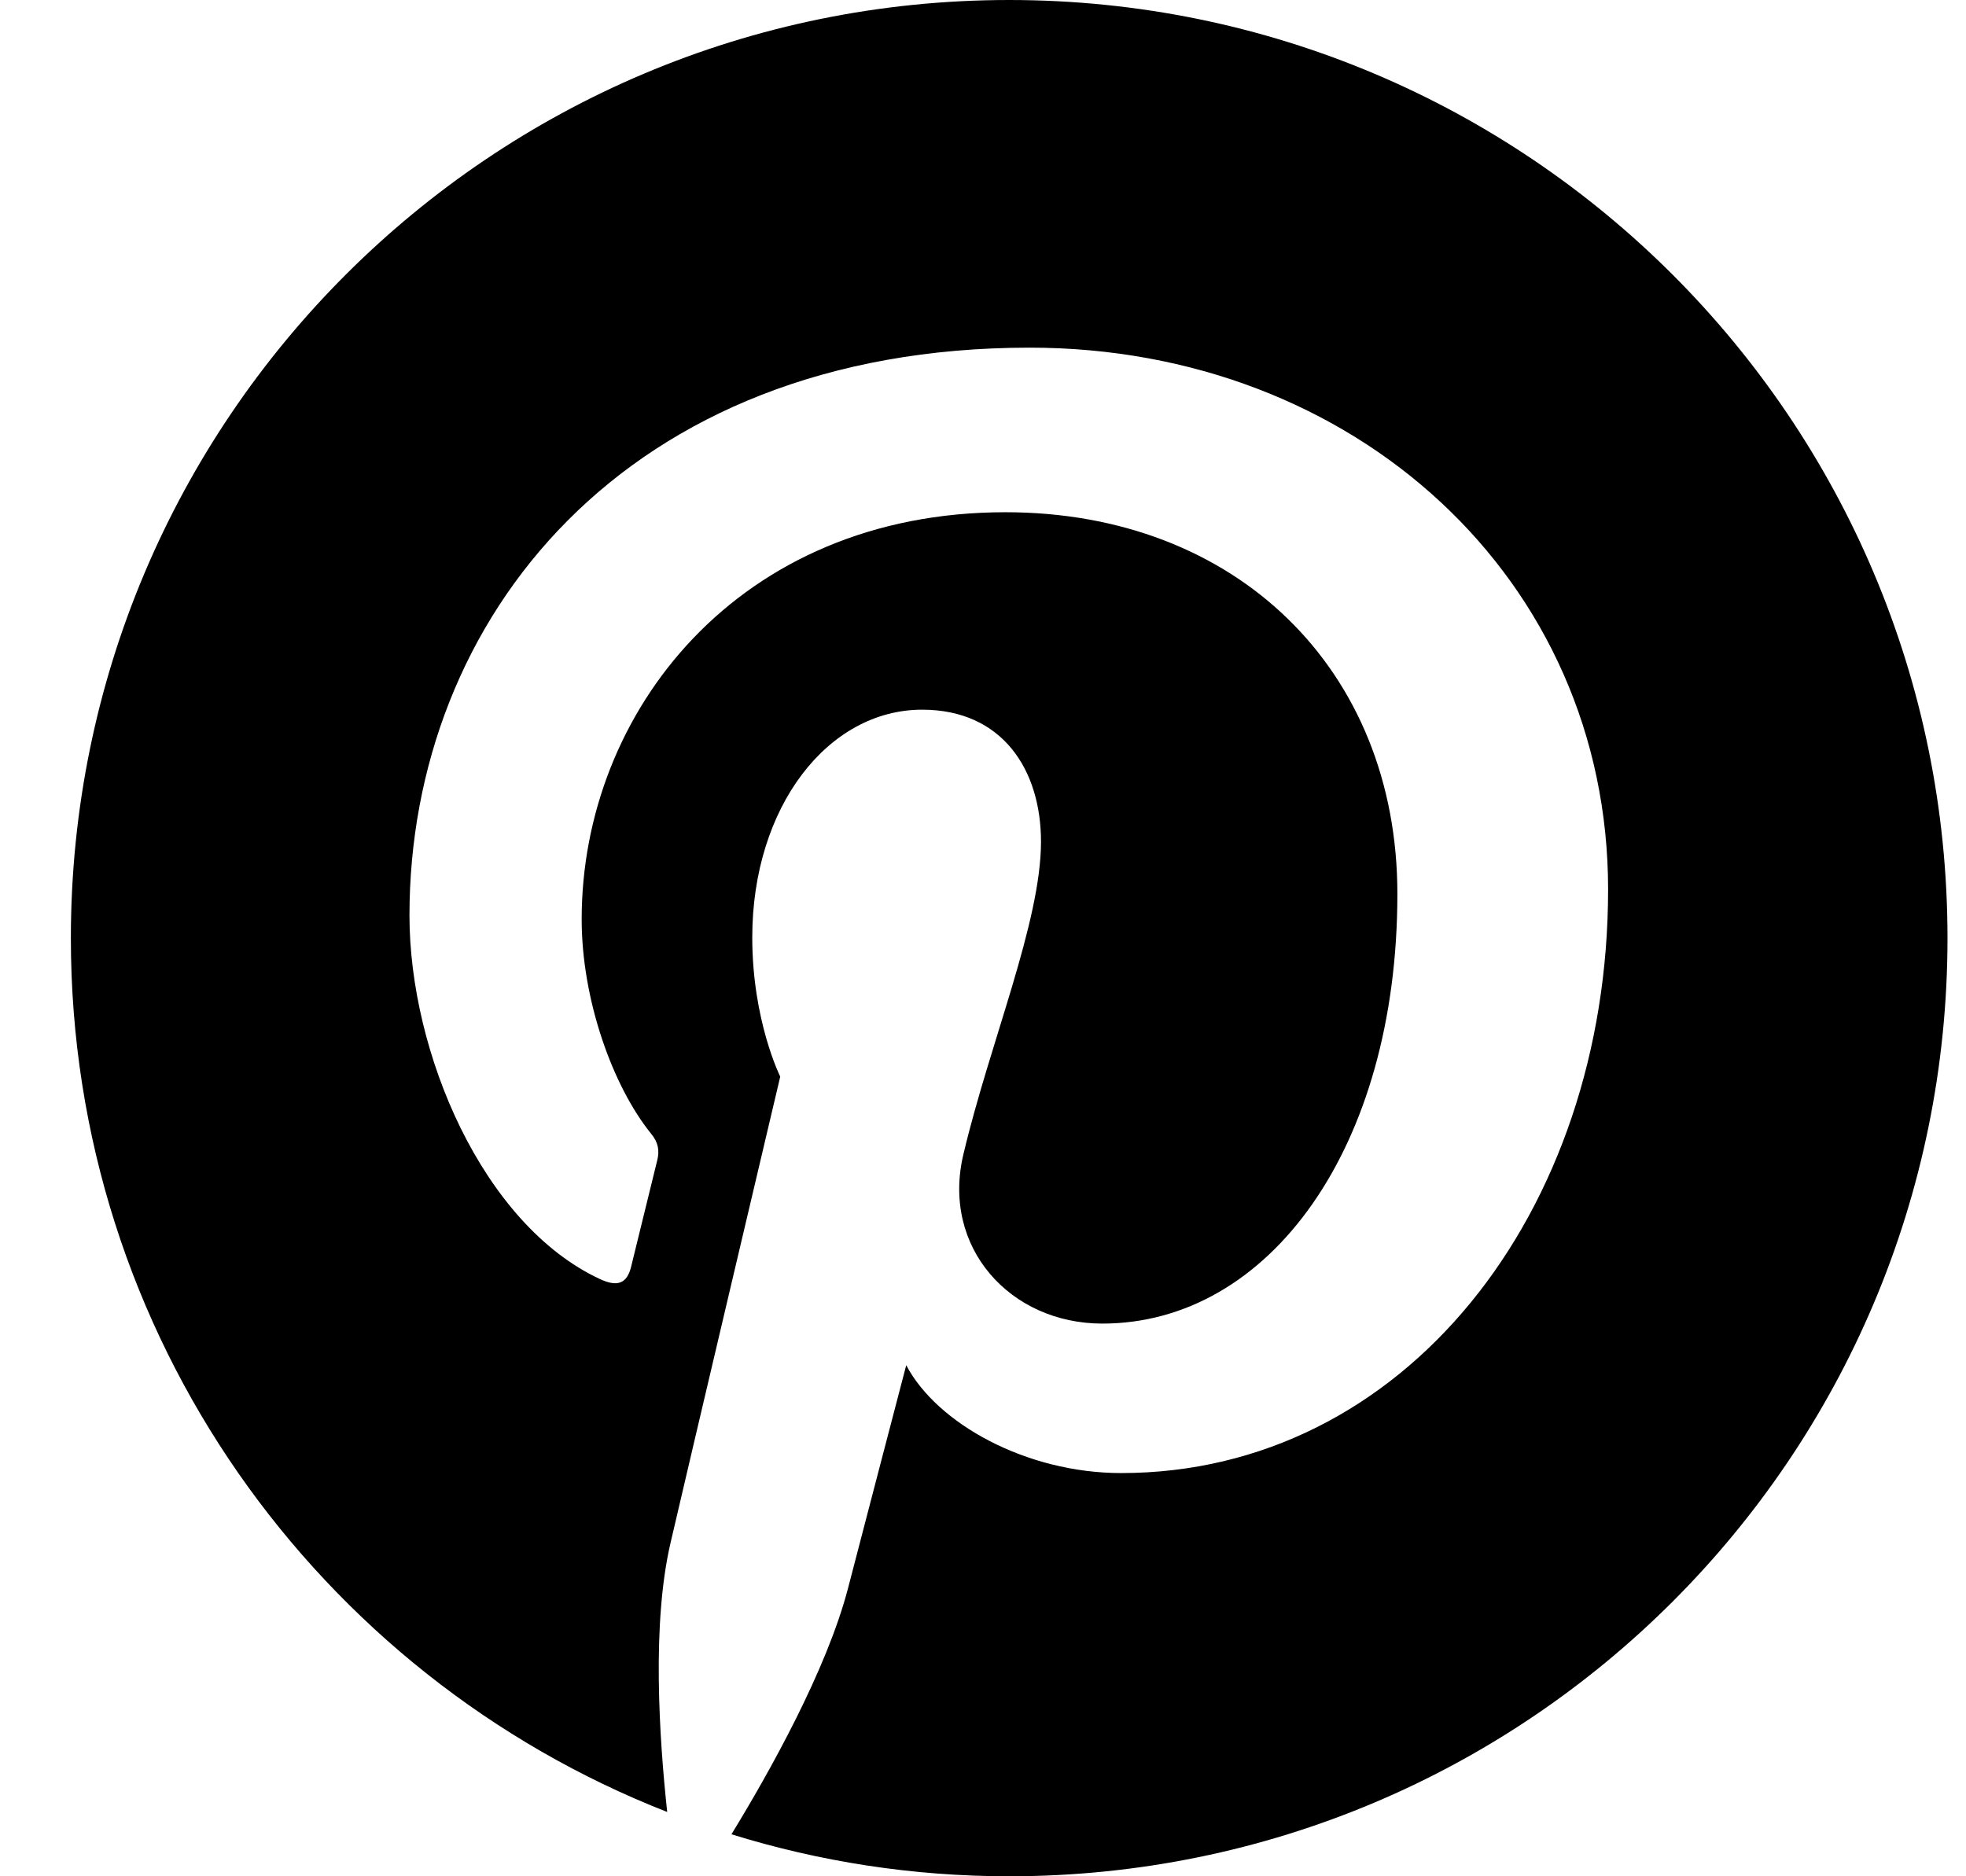<svg width="22" height="21" viewBox="0 0 22 21" fill="none" xmlns="http://www.w3.org/2000/svg">
<path d="M21.793 10.5C21.793 16.3 17.093 21 11.293 21C10.209 21 9.168 20.835 8.185 20.53C8.613 19.831 9.252 18.688 9.489 17.778C9.616 17.287 10.141 15.28 10.141 15.28C10.484 15.932 11.483 16.487 12.546 16.487C15.713 16.487 17.995 13.574 17.995 9.954C17.995 6.486 15.163 3.891 11.522 3.891C6.991 3.891 4.582 6.931 4.582 10.246C4.582 11.787 5.404 13.705 6.712 14.315C6.911 14.408 7.017 14.366 7.063 14.175C7.097 14.031 7.275 13.316 7.355 12.985C7.381 12.879 7.368 12.786 7.283 12.685C6.856 12.155 6.509 11.19 6.509 10.288C6.509 7.972 8.262 5.733 11.251 5.733C13.829 5.733 15.637 7.49 15.637 10.005C15.637 12.846 14.202 14.814 12.335 14.814C11.306 14.814 10.531 13.963 10.781 12.918C11.077 11.668 11.649 10.322 11.649 9.42C11.649 8.616 11.217 7.943 10.319 7.943C9.265 7.943 8.418 9.031 8.418 10.492C8.418 11.423 8.731 12.05 8.731 12.05C8.731 12.05 7.694 16.444 7.504 17.266C7.292 18.172 7.377 19.45 7.466 20.28C3.562 18.752 0.793 14.95 0.793 10.5C0.793 4.7 5.493 0 11.293 0C17.093 0 21.793 4.7 21.793 10.5Z" fill="black"/>
</svg>
